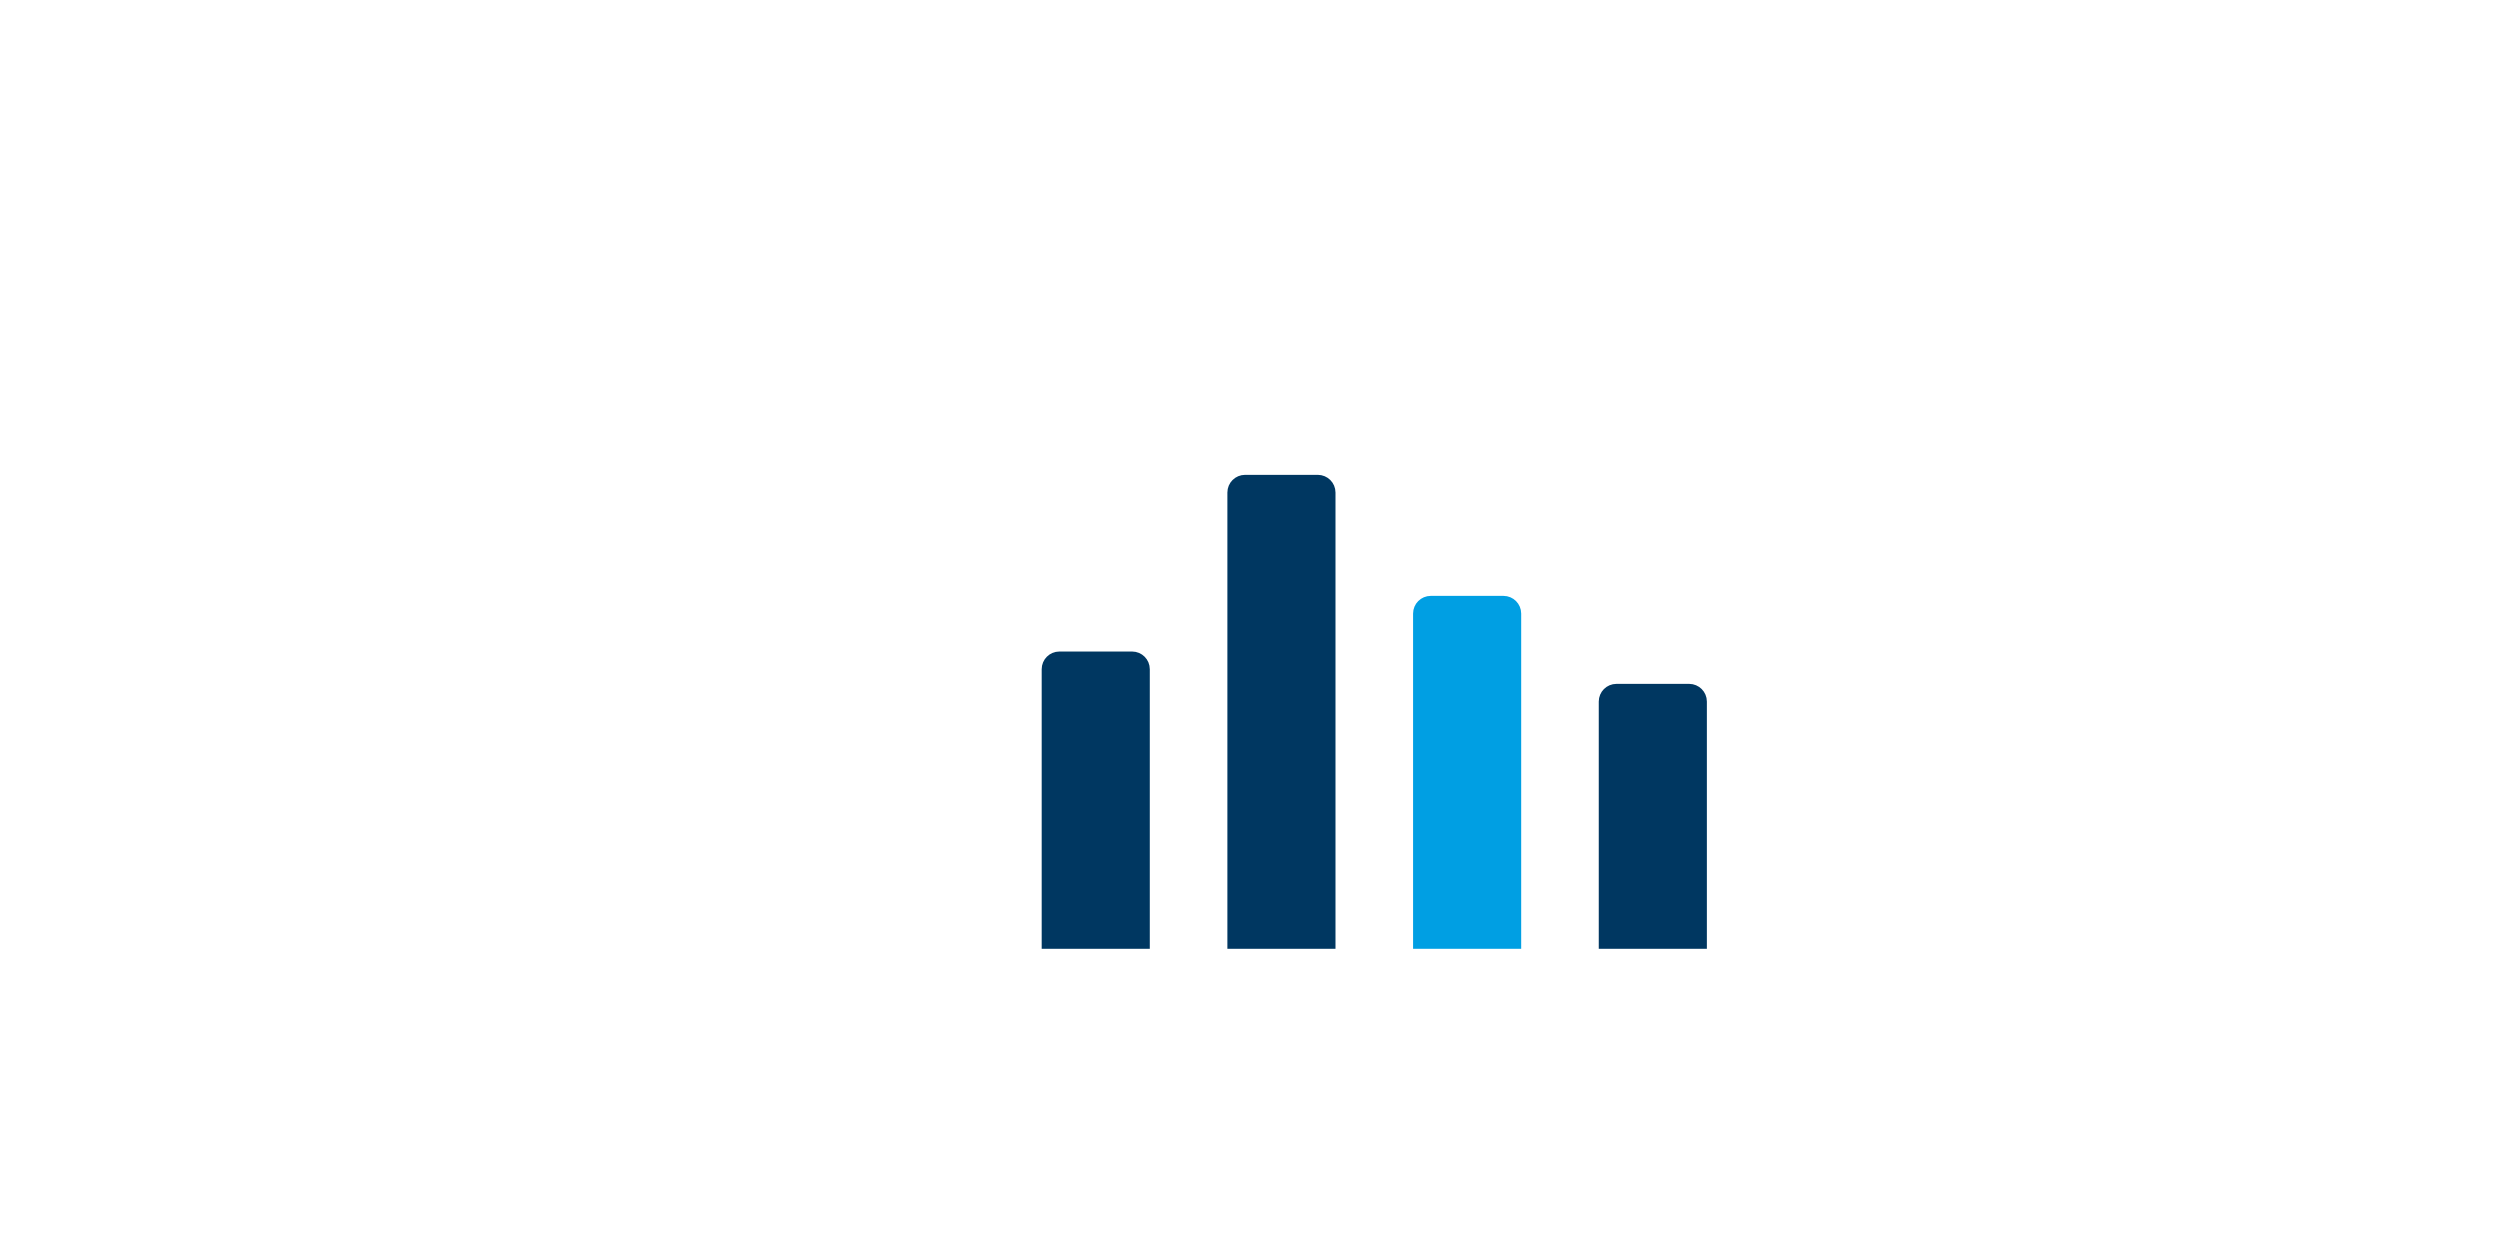 <?xml version="1.0" encoding="UTF-8"?>
<svg id="Task-Mana" xmlns="http://www.w3.org/2000/svg" viewBox="0 0 370 185">
  <defs>
    <style>
      .cls-1 {
        fill: #003761;
        stroke: #003761;
      }

      .cls-1, .cls-2 {
        stroke-miterlimit: 10;
        stroke-width: 2px;
      }

      .cls-2 {
        fill: #009fe3;
        stroke: #009fe3;
      }
    </style>
  </defs>
  <g id="Ebene_10" data-name="Ebene 10">
    <path class="cls-1" d="m156.787,97.426h10.766c.892,0,1.617.725,1.617,1.617v40.383h-14v-40.383c0-.892.725-1.617,1.617-1.617Z"/>
    <path class="cls-1" d="m184.27,71.277h10.766c.892,0,1.617.725,1.617,1.617v66.532h-14v-66.532c0-.892.725-1.617,1.617-1.617Z"/>
    <path class="cls-2" d="m211.752,89.191h10.766c.892,0,1.617.725,1.617,1.617v48.617h-14v-48.617c0-.892.725-1.617,1.617-1.617Z"/>
    <path class="cls-1" d="m239.234,102.213h10.766c.892,0,1.617.725,1.617,1.617v35.596h-14v-35.596c0-.892.725-1.617,1.617-1.617Z"/>
  </g>
</svg>